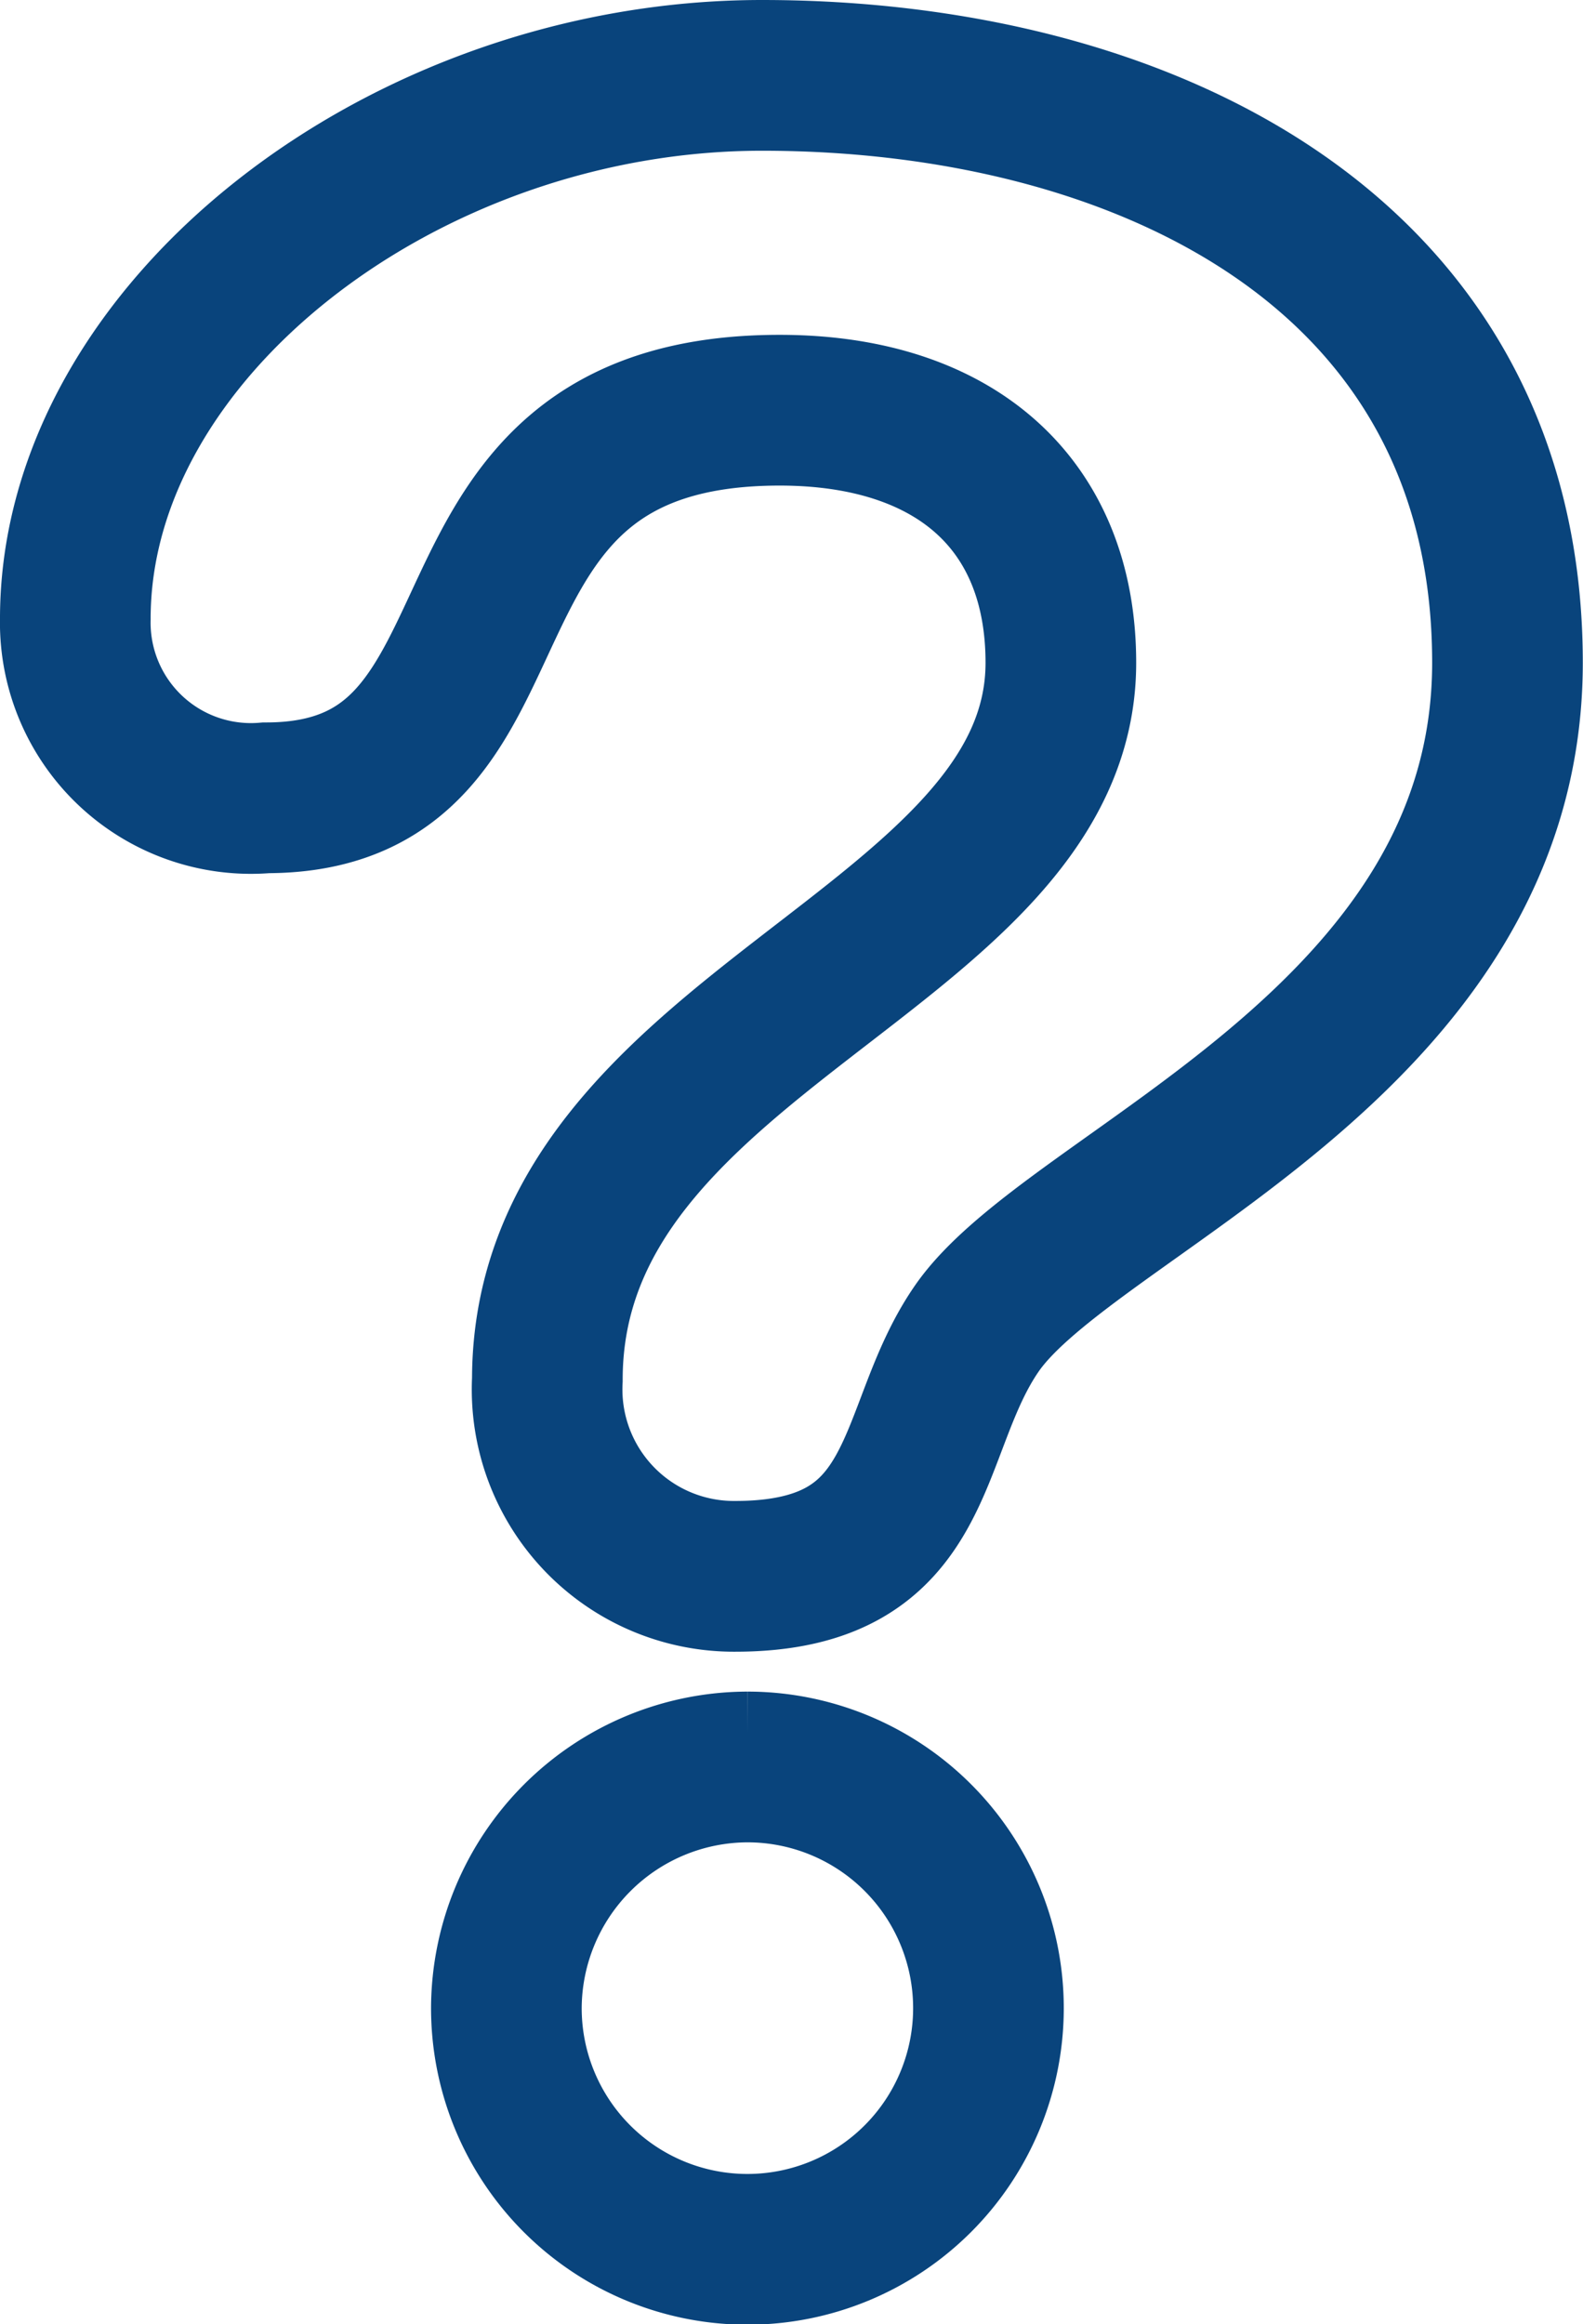 <svg xmlns="http://www.w3.org/2000/svg" width="15.762" height="23.128" viewBox="0 0 15.762 23.128">
  <g id="question-mark" transform="translate(0.75 0.75)">
    <path id="Tracciato_1208" data-name="Tracciato 1208" d="M12.178,0C15.919,0,19.6,1.723,19.6,5.844c0,3.8-4.355,5.262-5.29,6.635-.7,1.021-.468,2.457-2.4,2.457a1.86,1.86,0,0,1-1.87-1.957c0-3.48,5.113-4.268,5.113-7.134,0-1.577-1.05-2.513-2.8-2.513-3.741,0-2.28,3.857-5.113,3.857a1.749,1.749,0,0,1-1.9-1.782C5.339,2.54,8.612,0,12.178,0Zm-.146,16.833a2.4,2.4,0,1,1-2.4,2.4A2.408,2.408,0,0,1,12.033,16.833Z" transform="translate(-5.34)" fill="none" stroke="#09447c" stroke-width="1.5"/>
  </g>
</svg>
